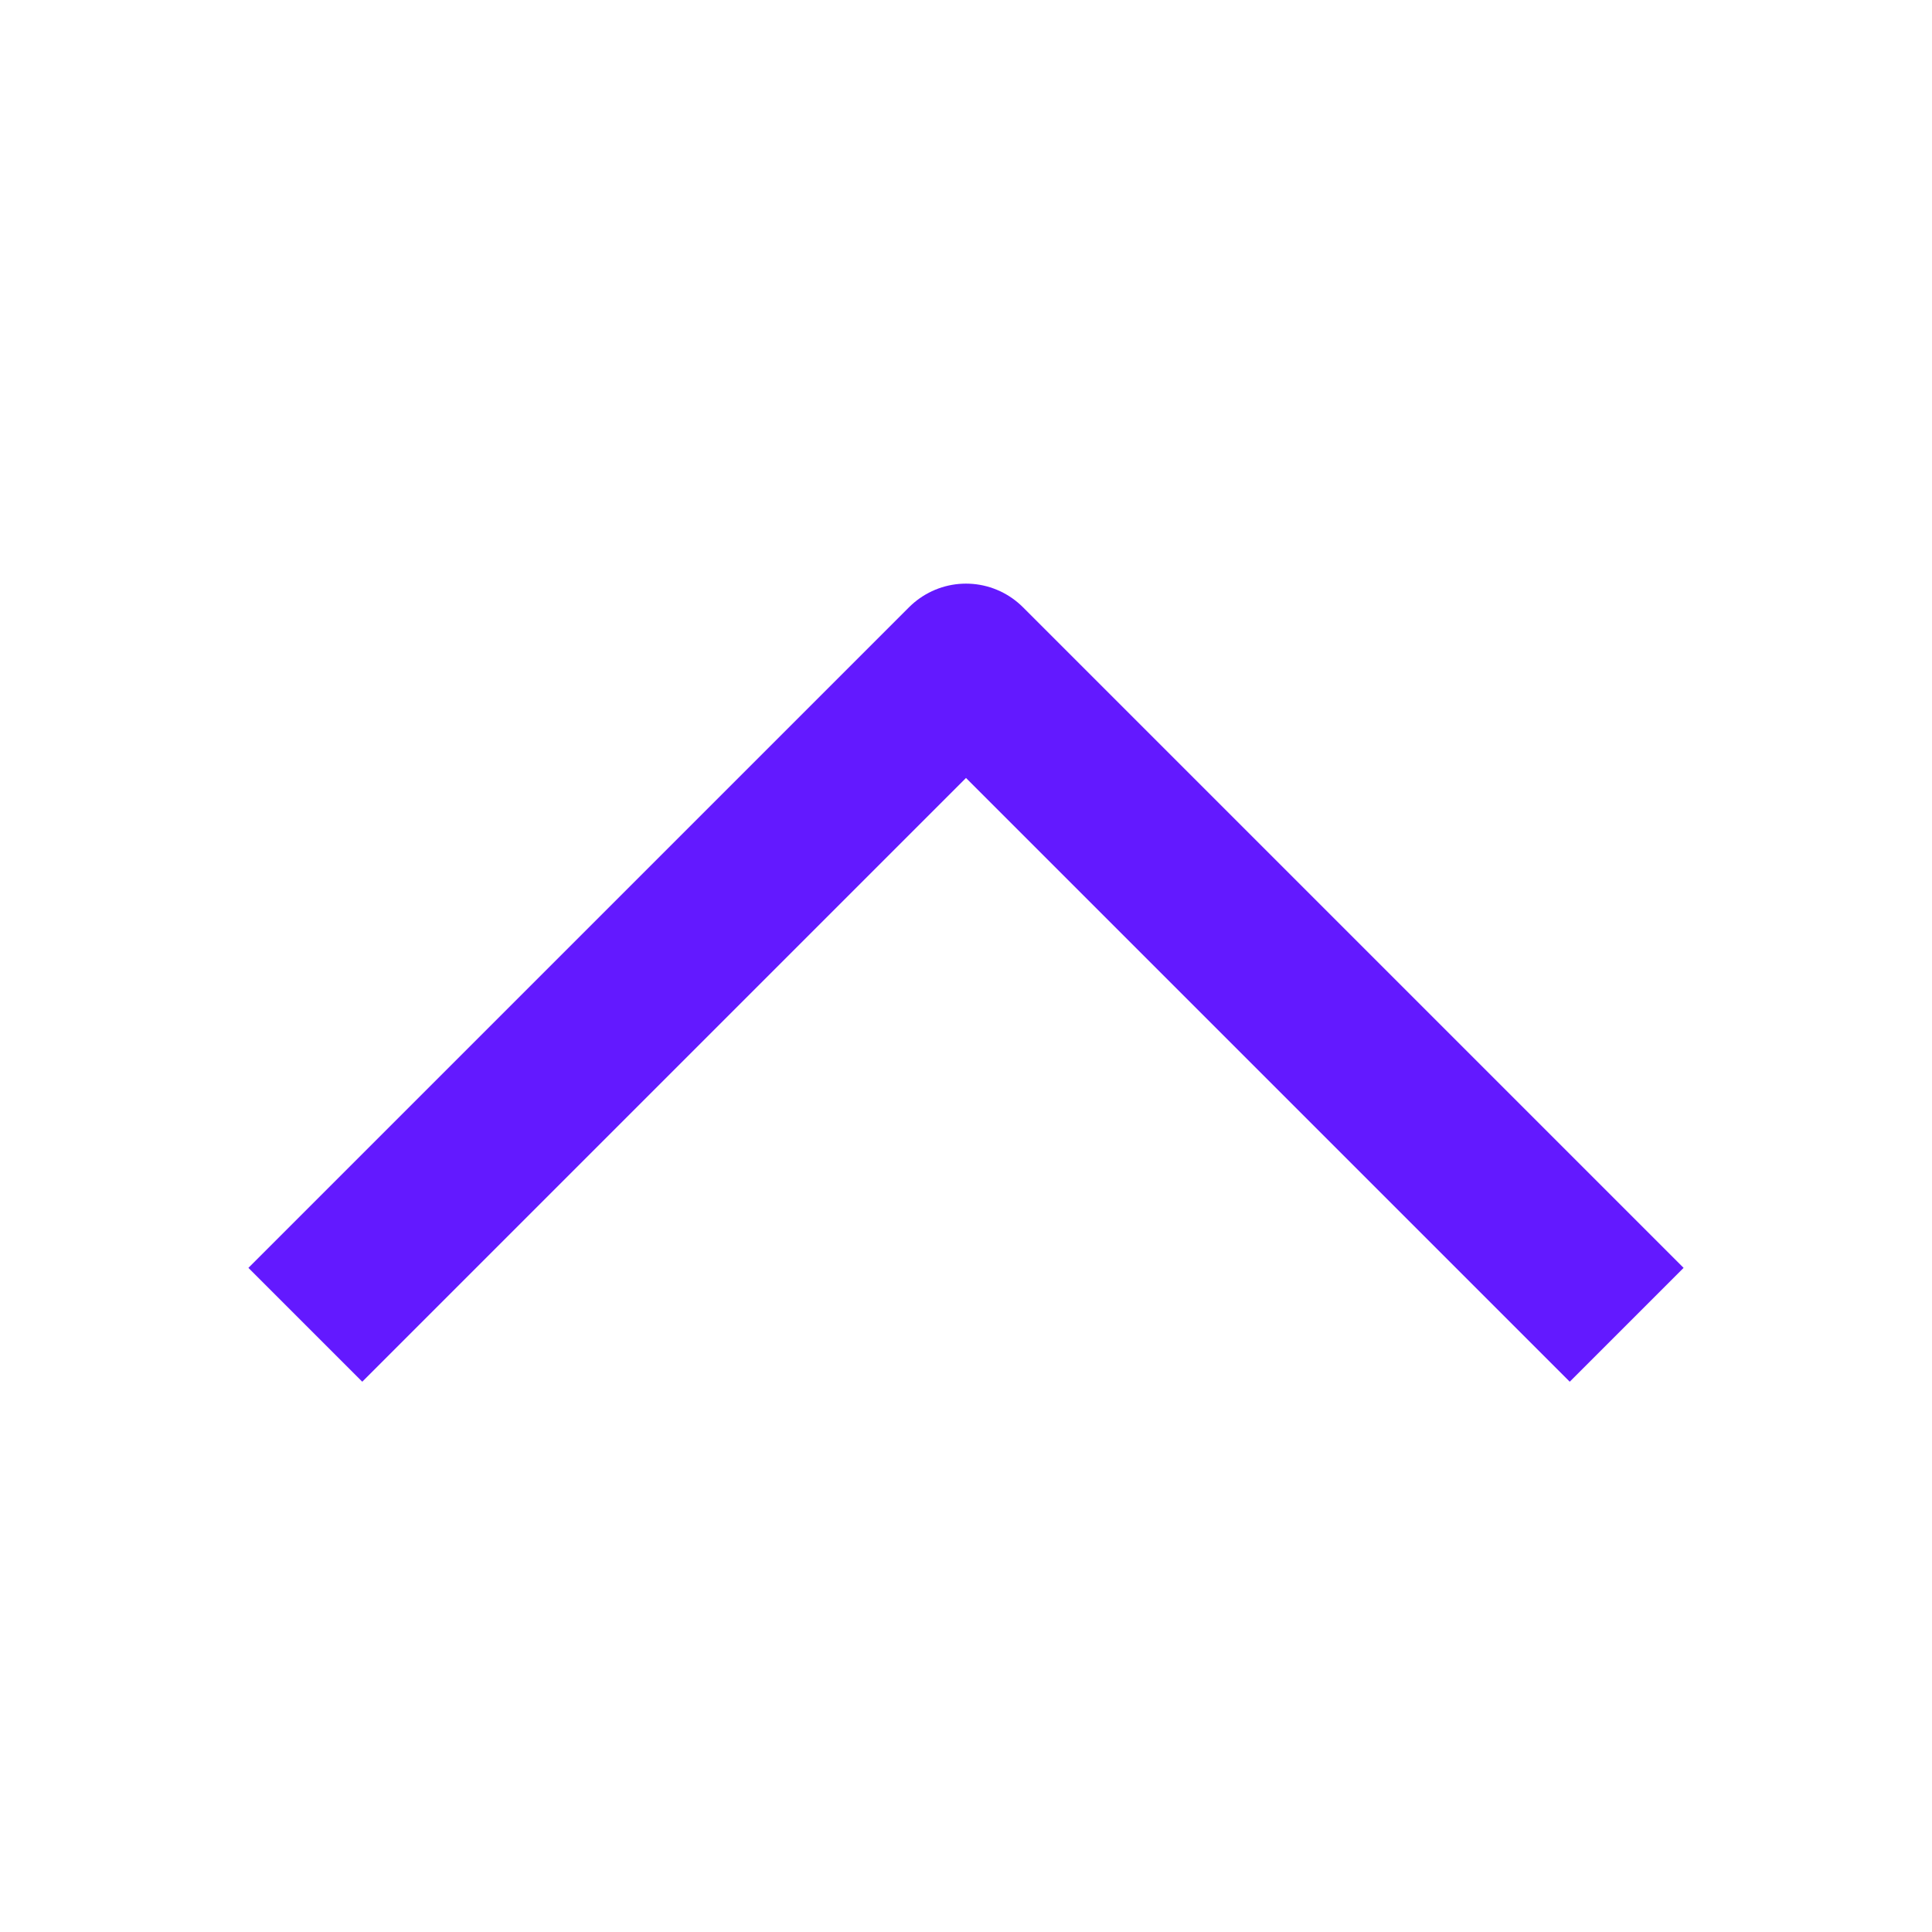 <svg width="24" height="24" viewBox="0 0 24 24" fill="none" xmlns="http://www.w3.org/2000/svg">
<path d="M4.5 15.75L12 8.25L19.5 15.75" stroke="#6319FF" stroke-width="2" stroke-linecap="square" stroke-linejoin="round"/>
</svg>
